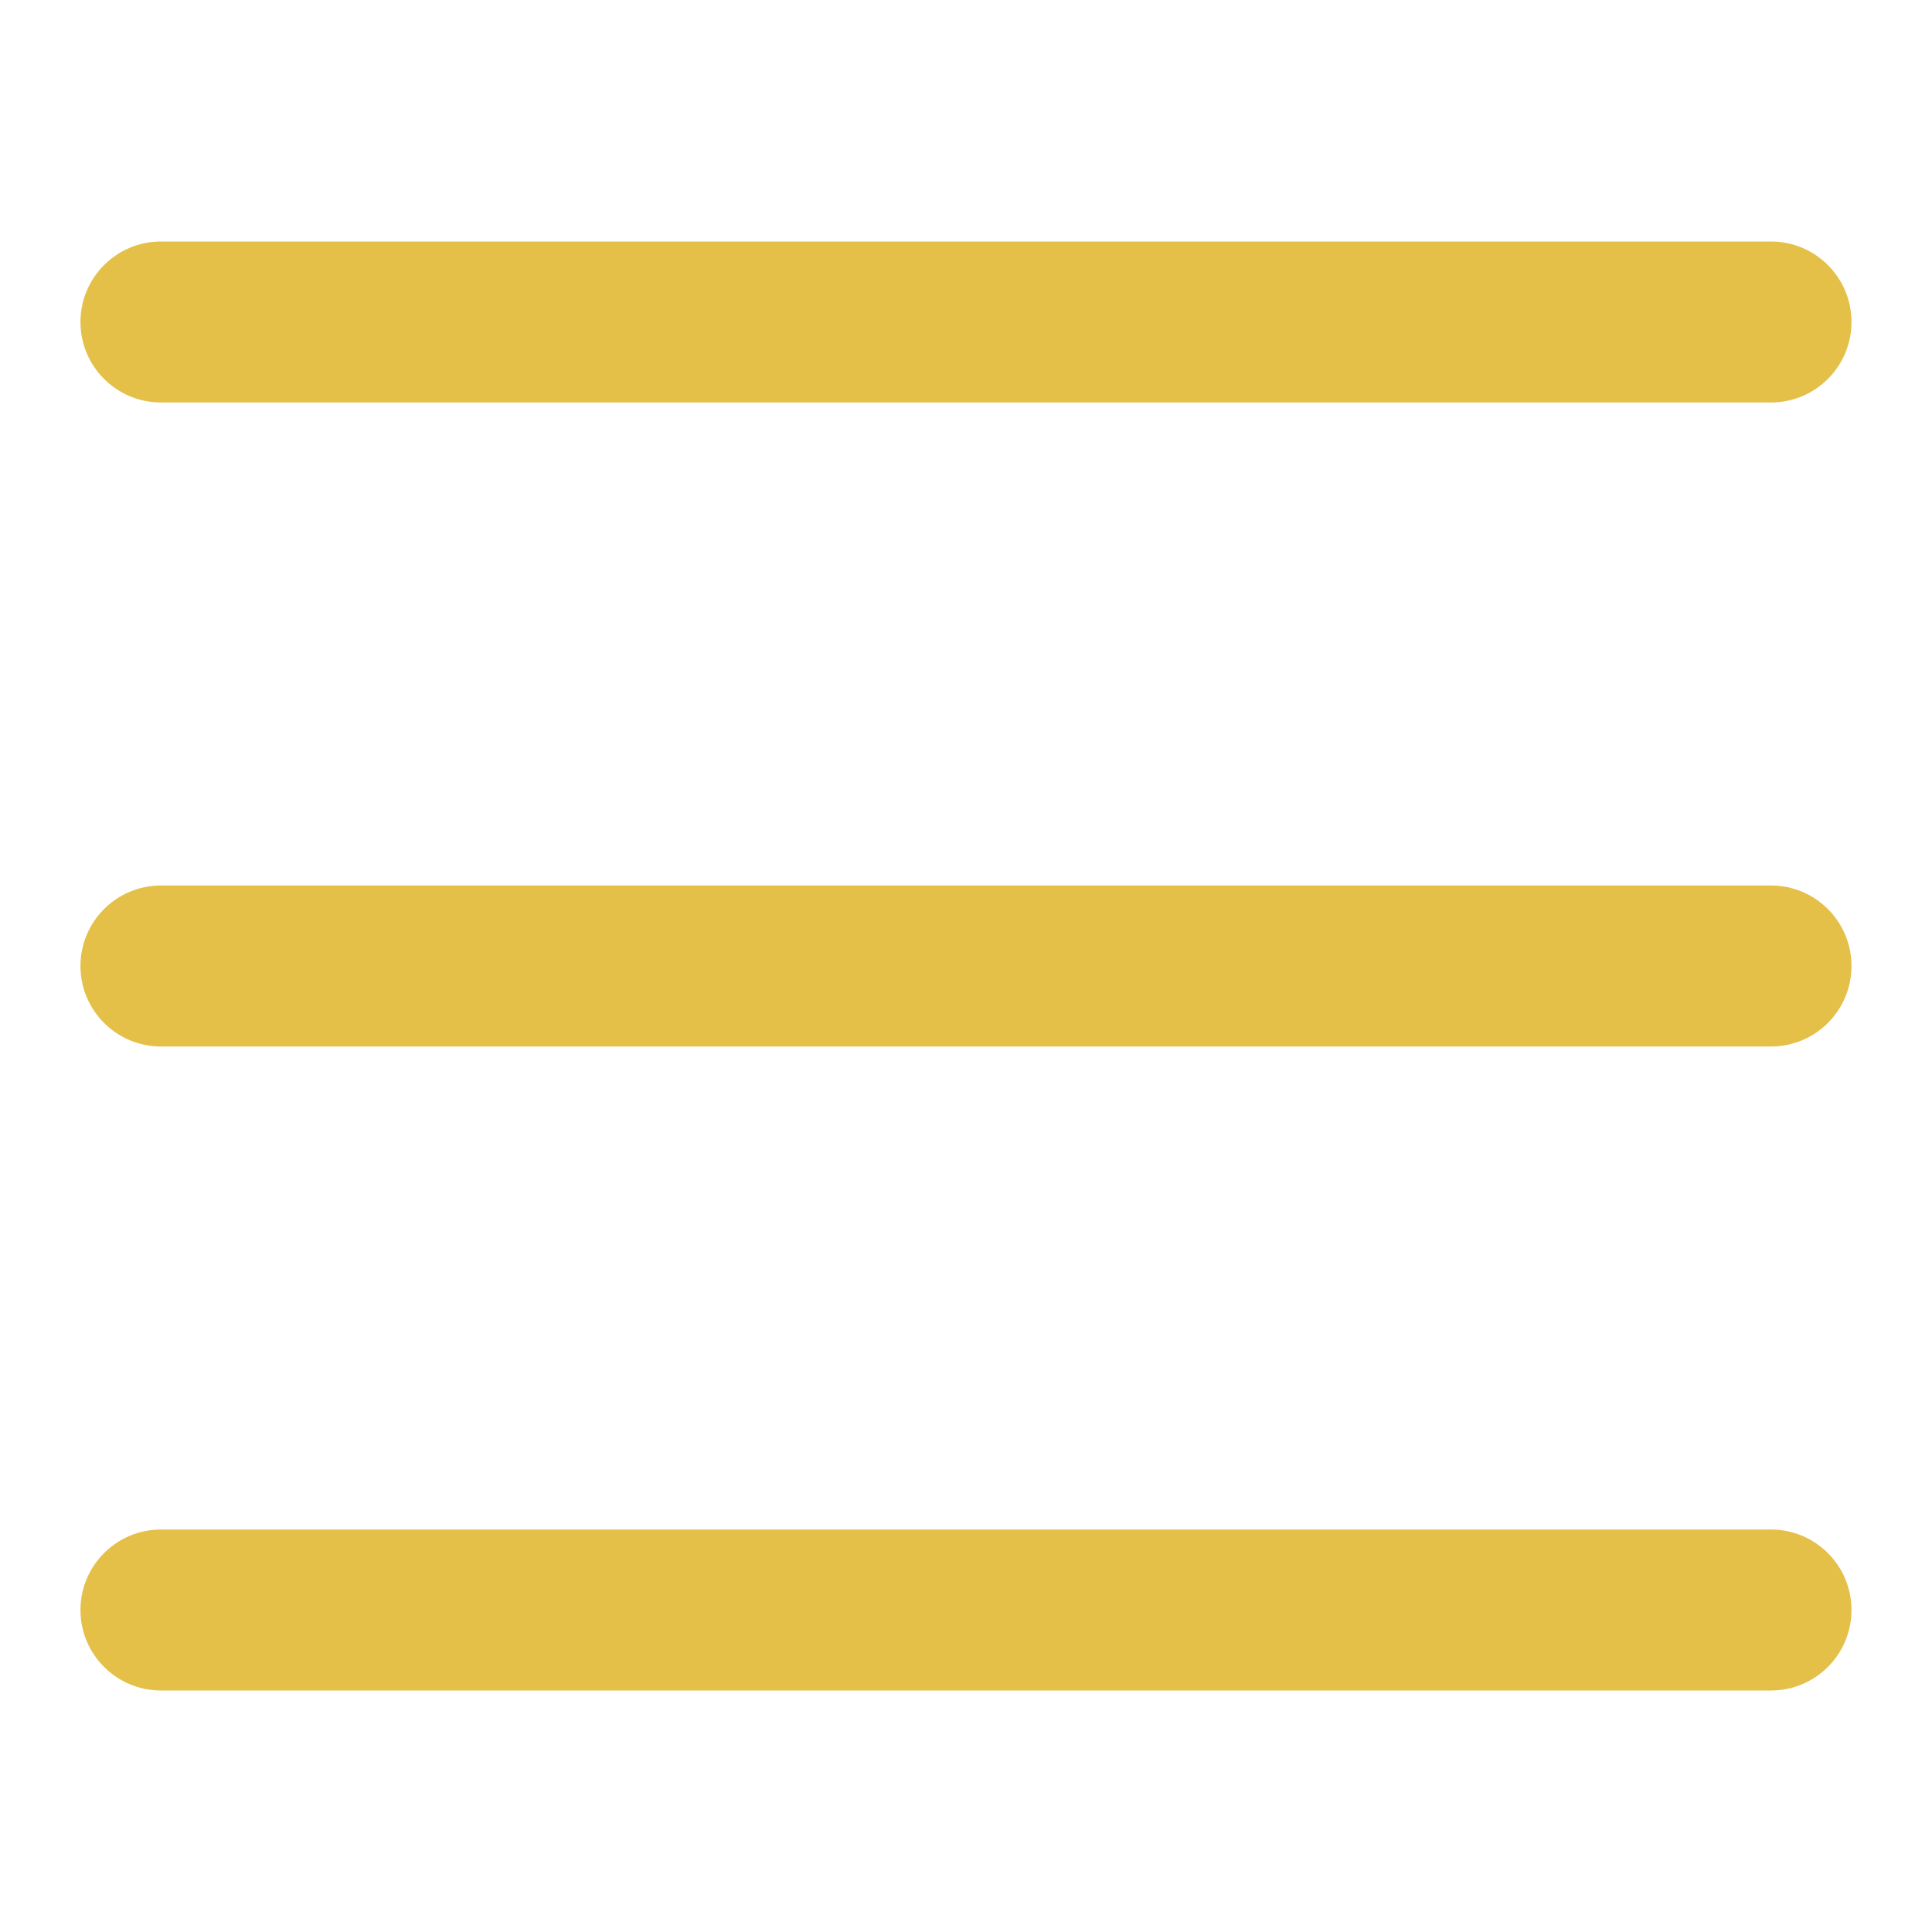 <?xml version="1.0" encoding="UTF-8"?> <svg xmlns="http://www.w3.org/2000/svg" width="40" height="40" viewBox="0 0 40 40" fill="none"><path d="M1.666 20C1.666 19.079 2.412 18.333 3.333 18.333H36.666C37.587 18.333 38.333 19.079 38.333 20C38.333 20.921 37.587 21.667 36.666 21.667H3.333C2.412 21.667 1.666 20.921 1.666 20Z" fill="#E4C049"></path><path d="M1.666 6.667C1.666 5.746 2.412 5 3.333 5H36.666C37.587 5 38.333 5.746 38.333 6.667C38.333 7.587 37.587 8.333 36.666 8.333H3.333C2.412 8.333 1.666 7.587 1.666 6.667Z" fill="#E4C049"></path><path d="M1.666 33.333C1.666 32.413 2.412 31.667 3.333 31.667H36.666C37.587 31.667 38.333 32.413 38.333 33.333C38.333 34.254 37.587 35 36.666 35H3.333C2.412 35 1.666 34.254 1.666 33.333Z" fill="#E4C049"></path></svg> 